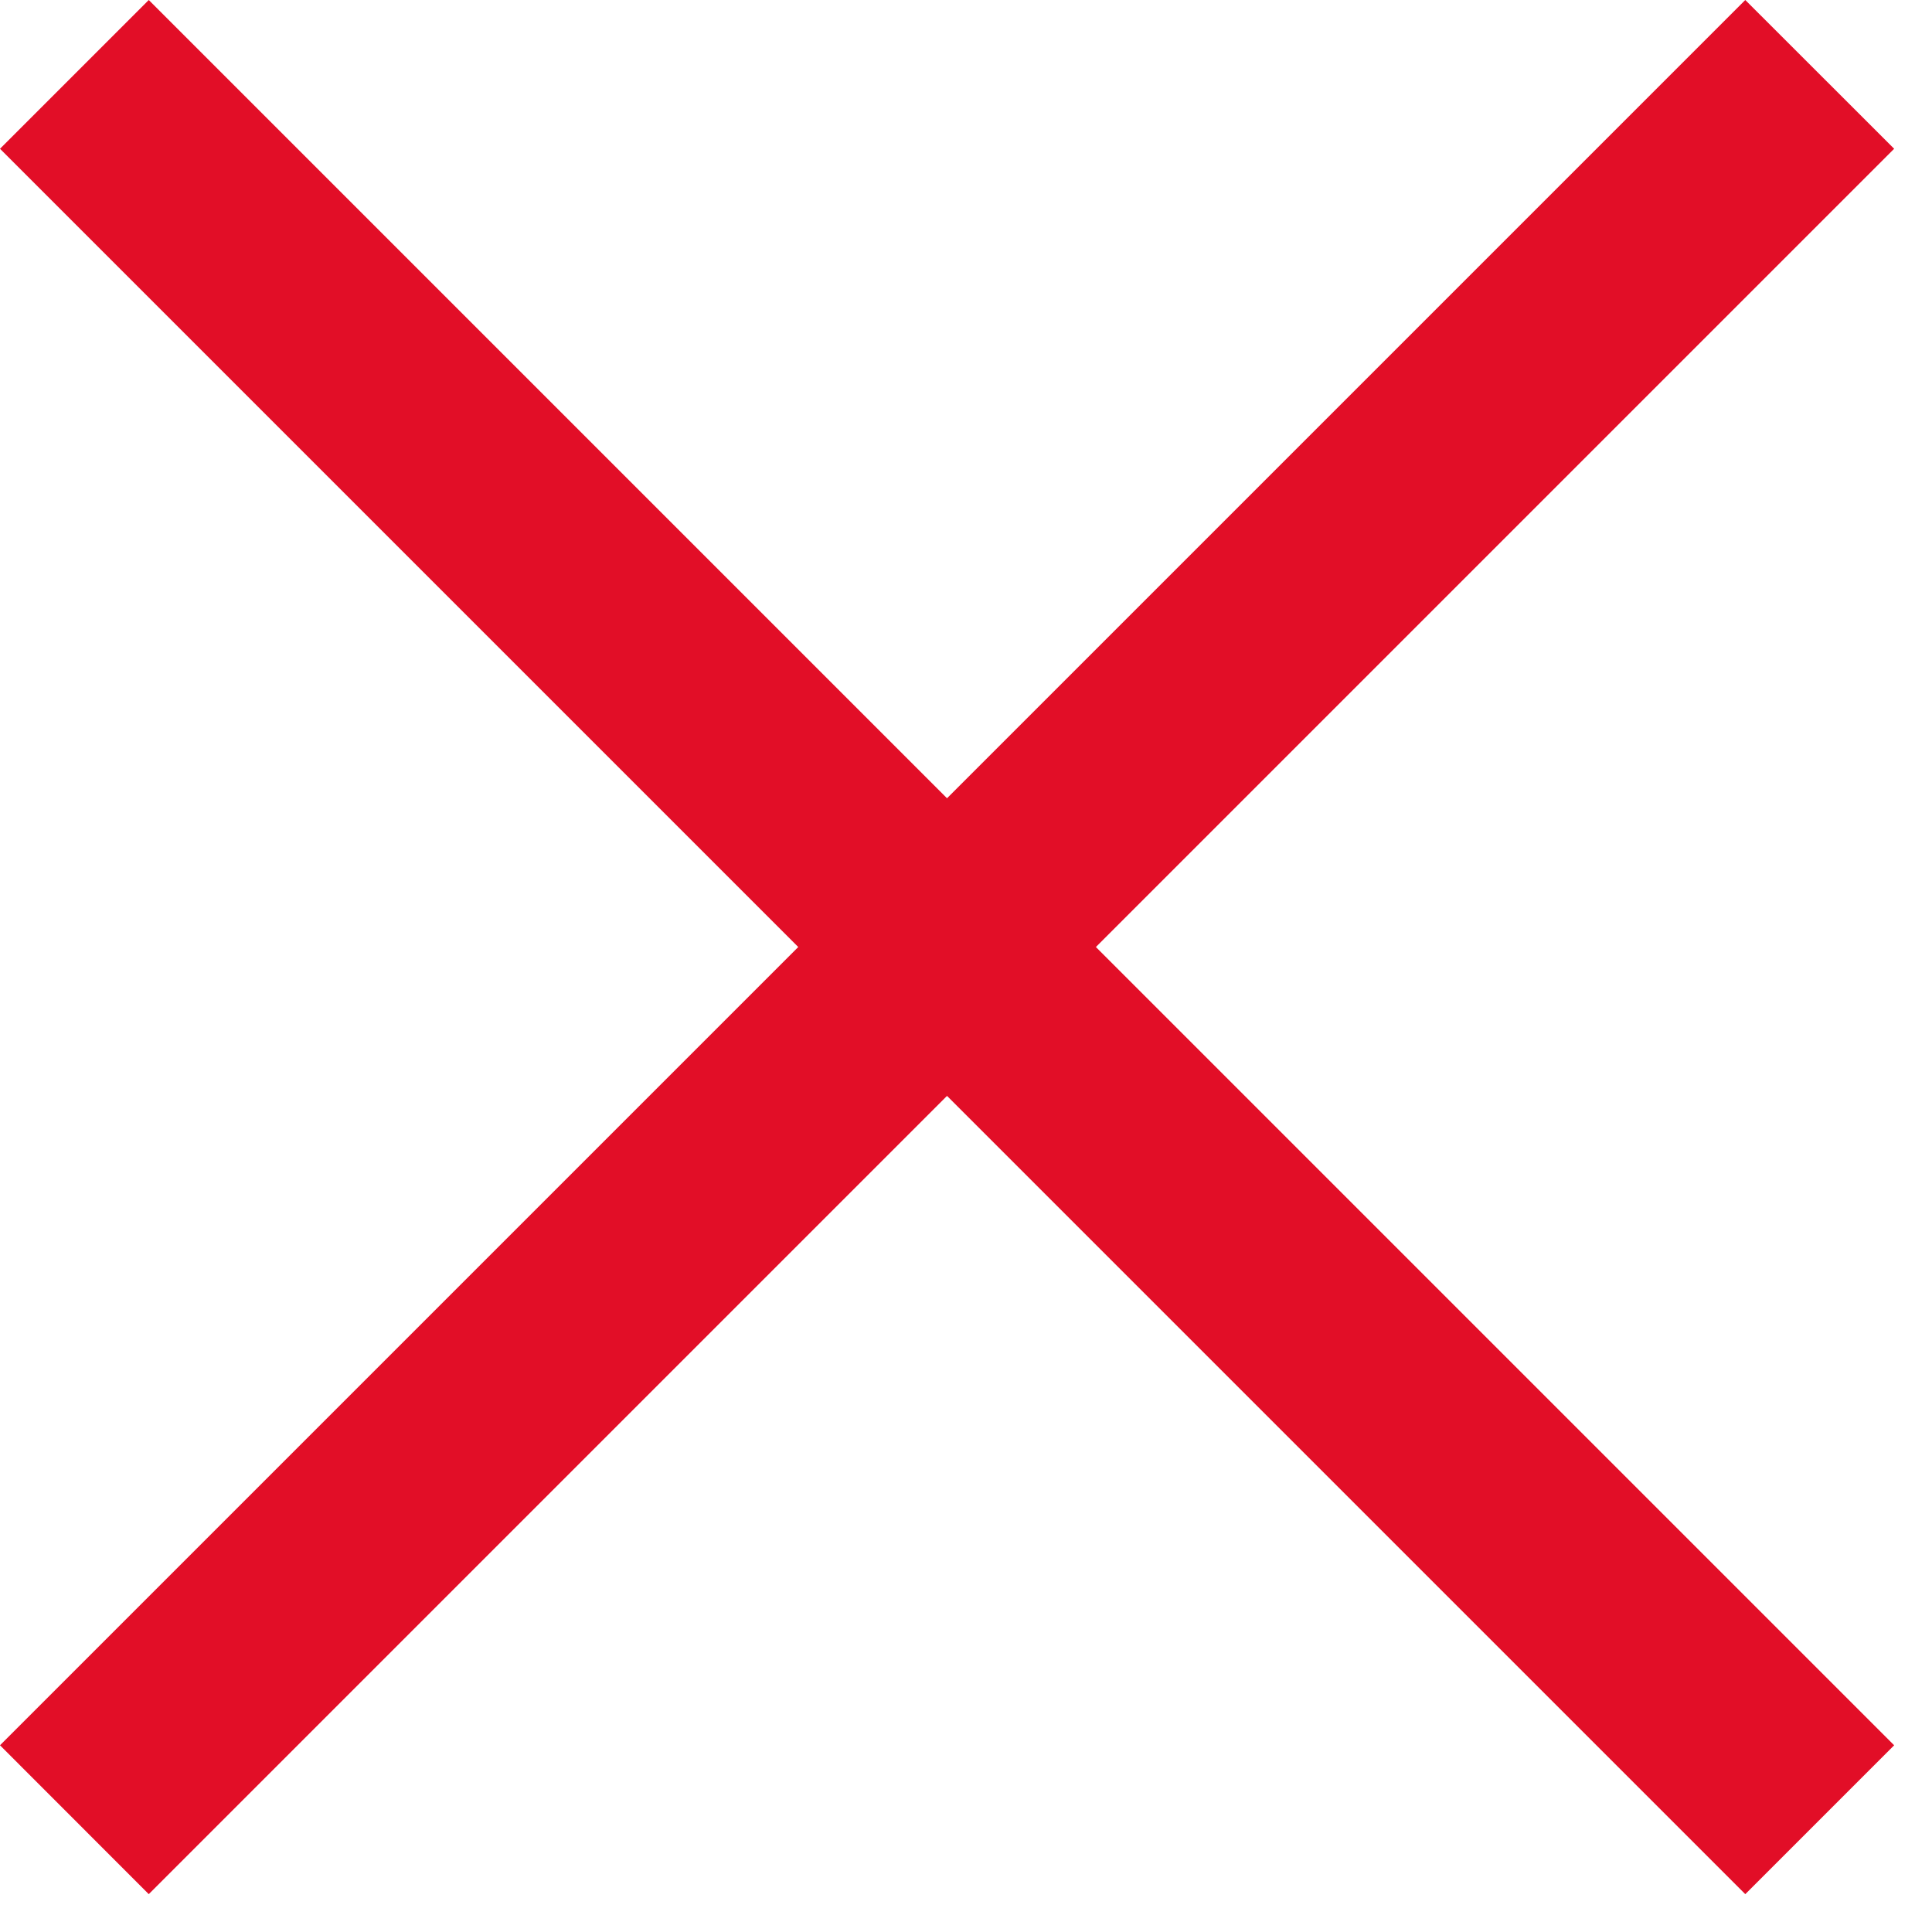 <svg width="17" height="17" viewBox="0 0 17 17" fill="none" xmlns="http://www.w3.org/2000/svg">
<path d="M16.667 1.309L15.357 0L8.333 7.024L1.309 0L0 1.309L7.024 8.333L0 15.357L1.309 16.667L8.333 9.643L15.357 16.667L16.667 15.357L9.643 8.333L16.667 1.309Z" fill="#E20E27"/>
</svg>

